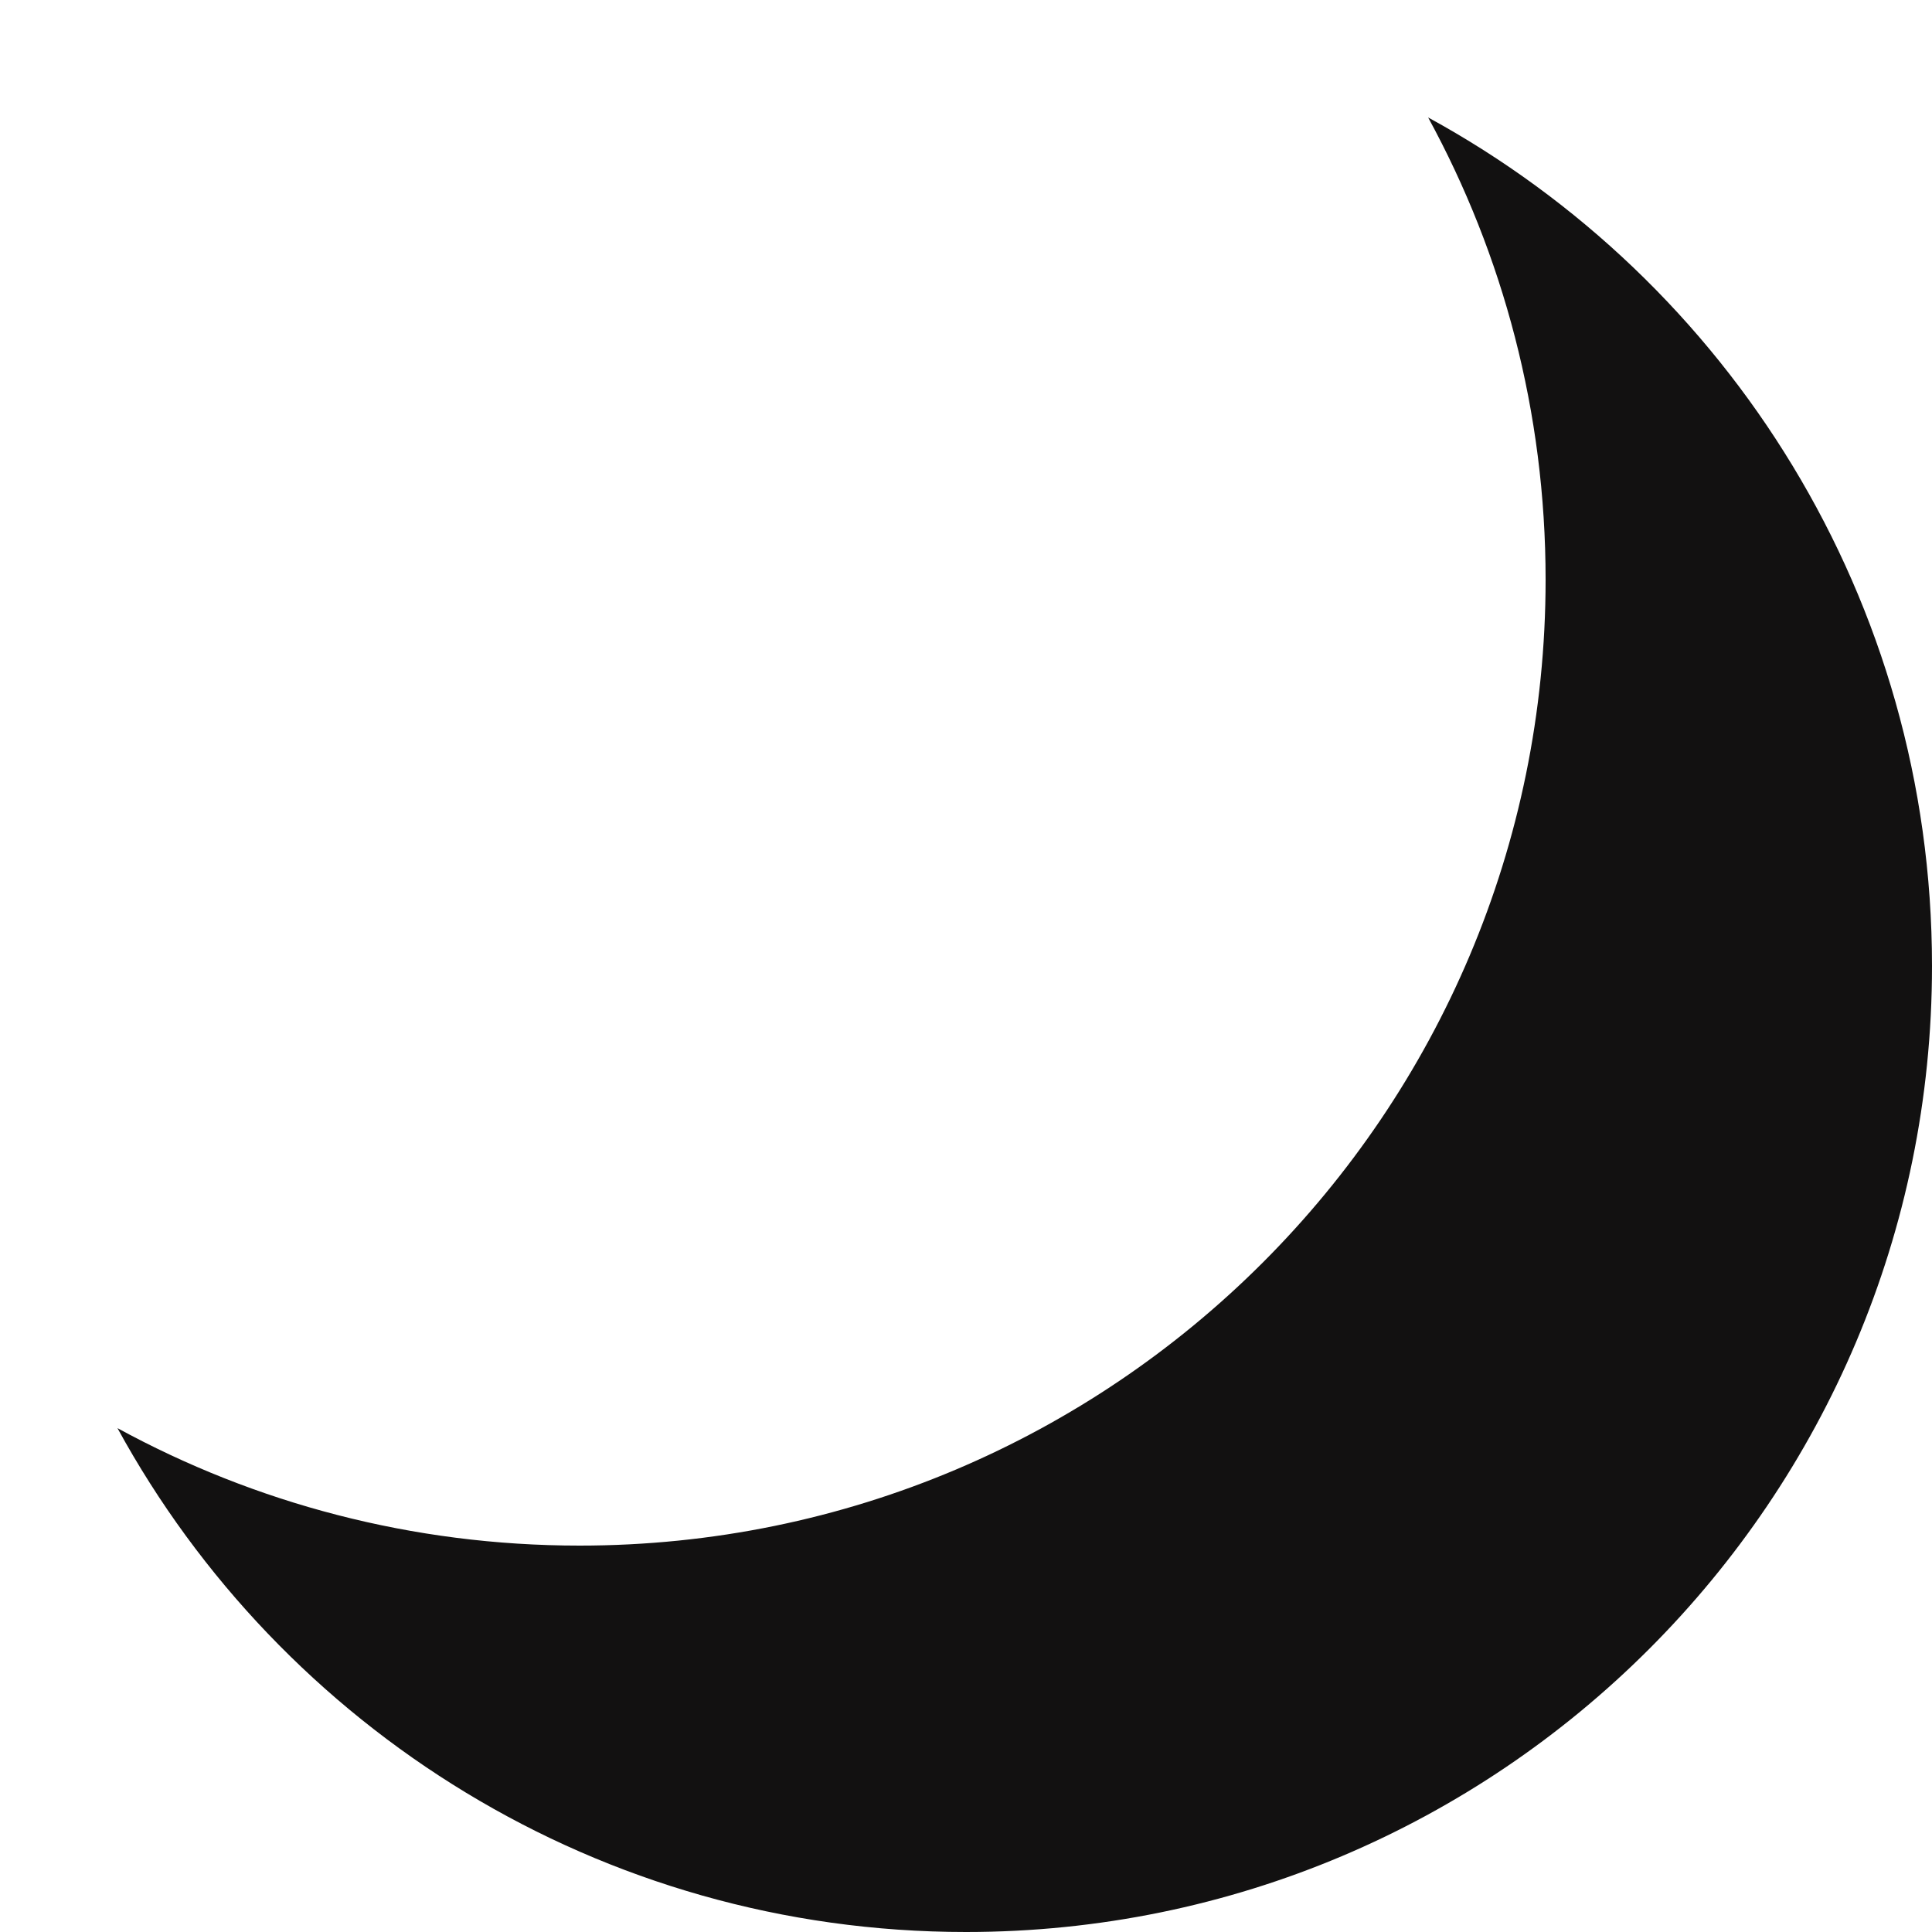<svg width="10" height="10" viewBox="0 0 10 10" fill="none" xmlns="http://www.w3.org/2000/svg">
<path d="M3 8C5.762 8 8 5.761 8 3C8 2.134 7.78 1.319 7.392 0.608C8.946 1.456 10 3.105 10 5C10 7.761 7.762 10 5 10C3.105 10 1.457 8.946 0.608 7.392C1.319 7.78 2.134 8 3 8Z" fill="#121111"/>
</svg>
